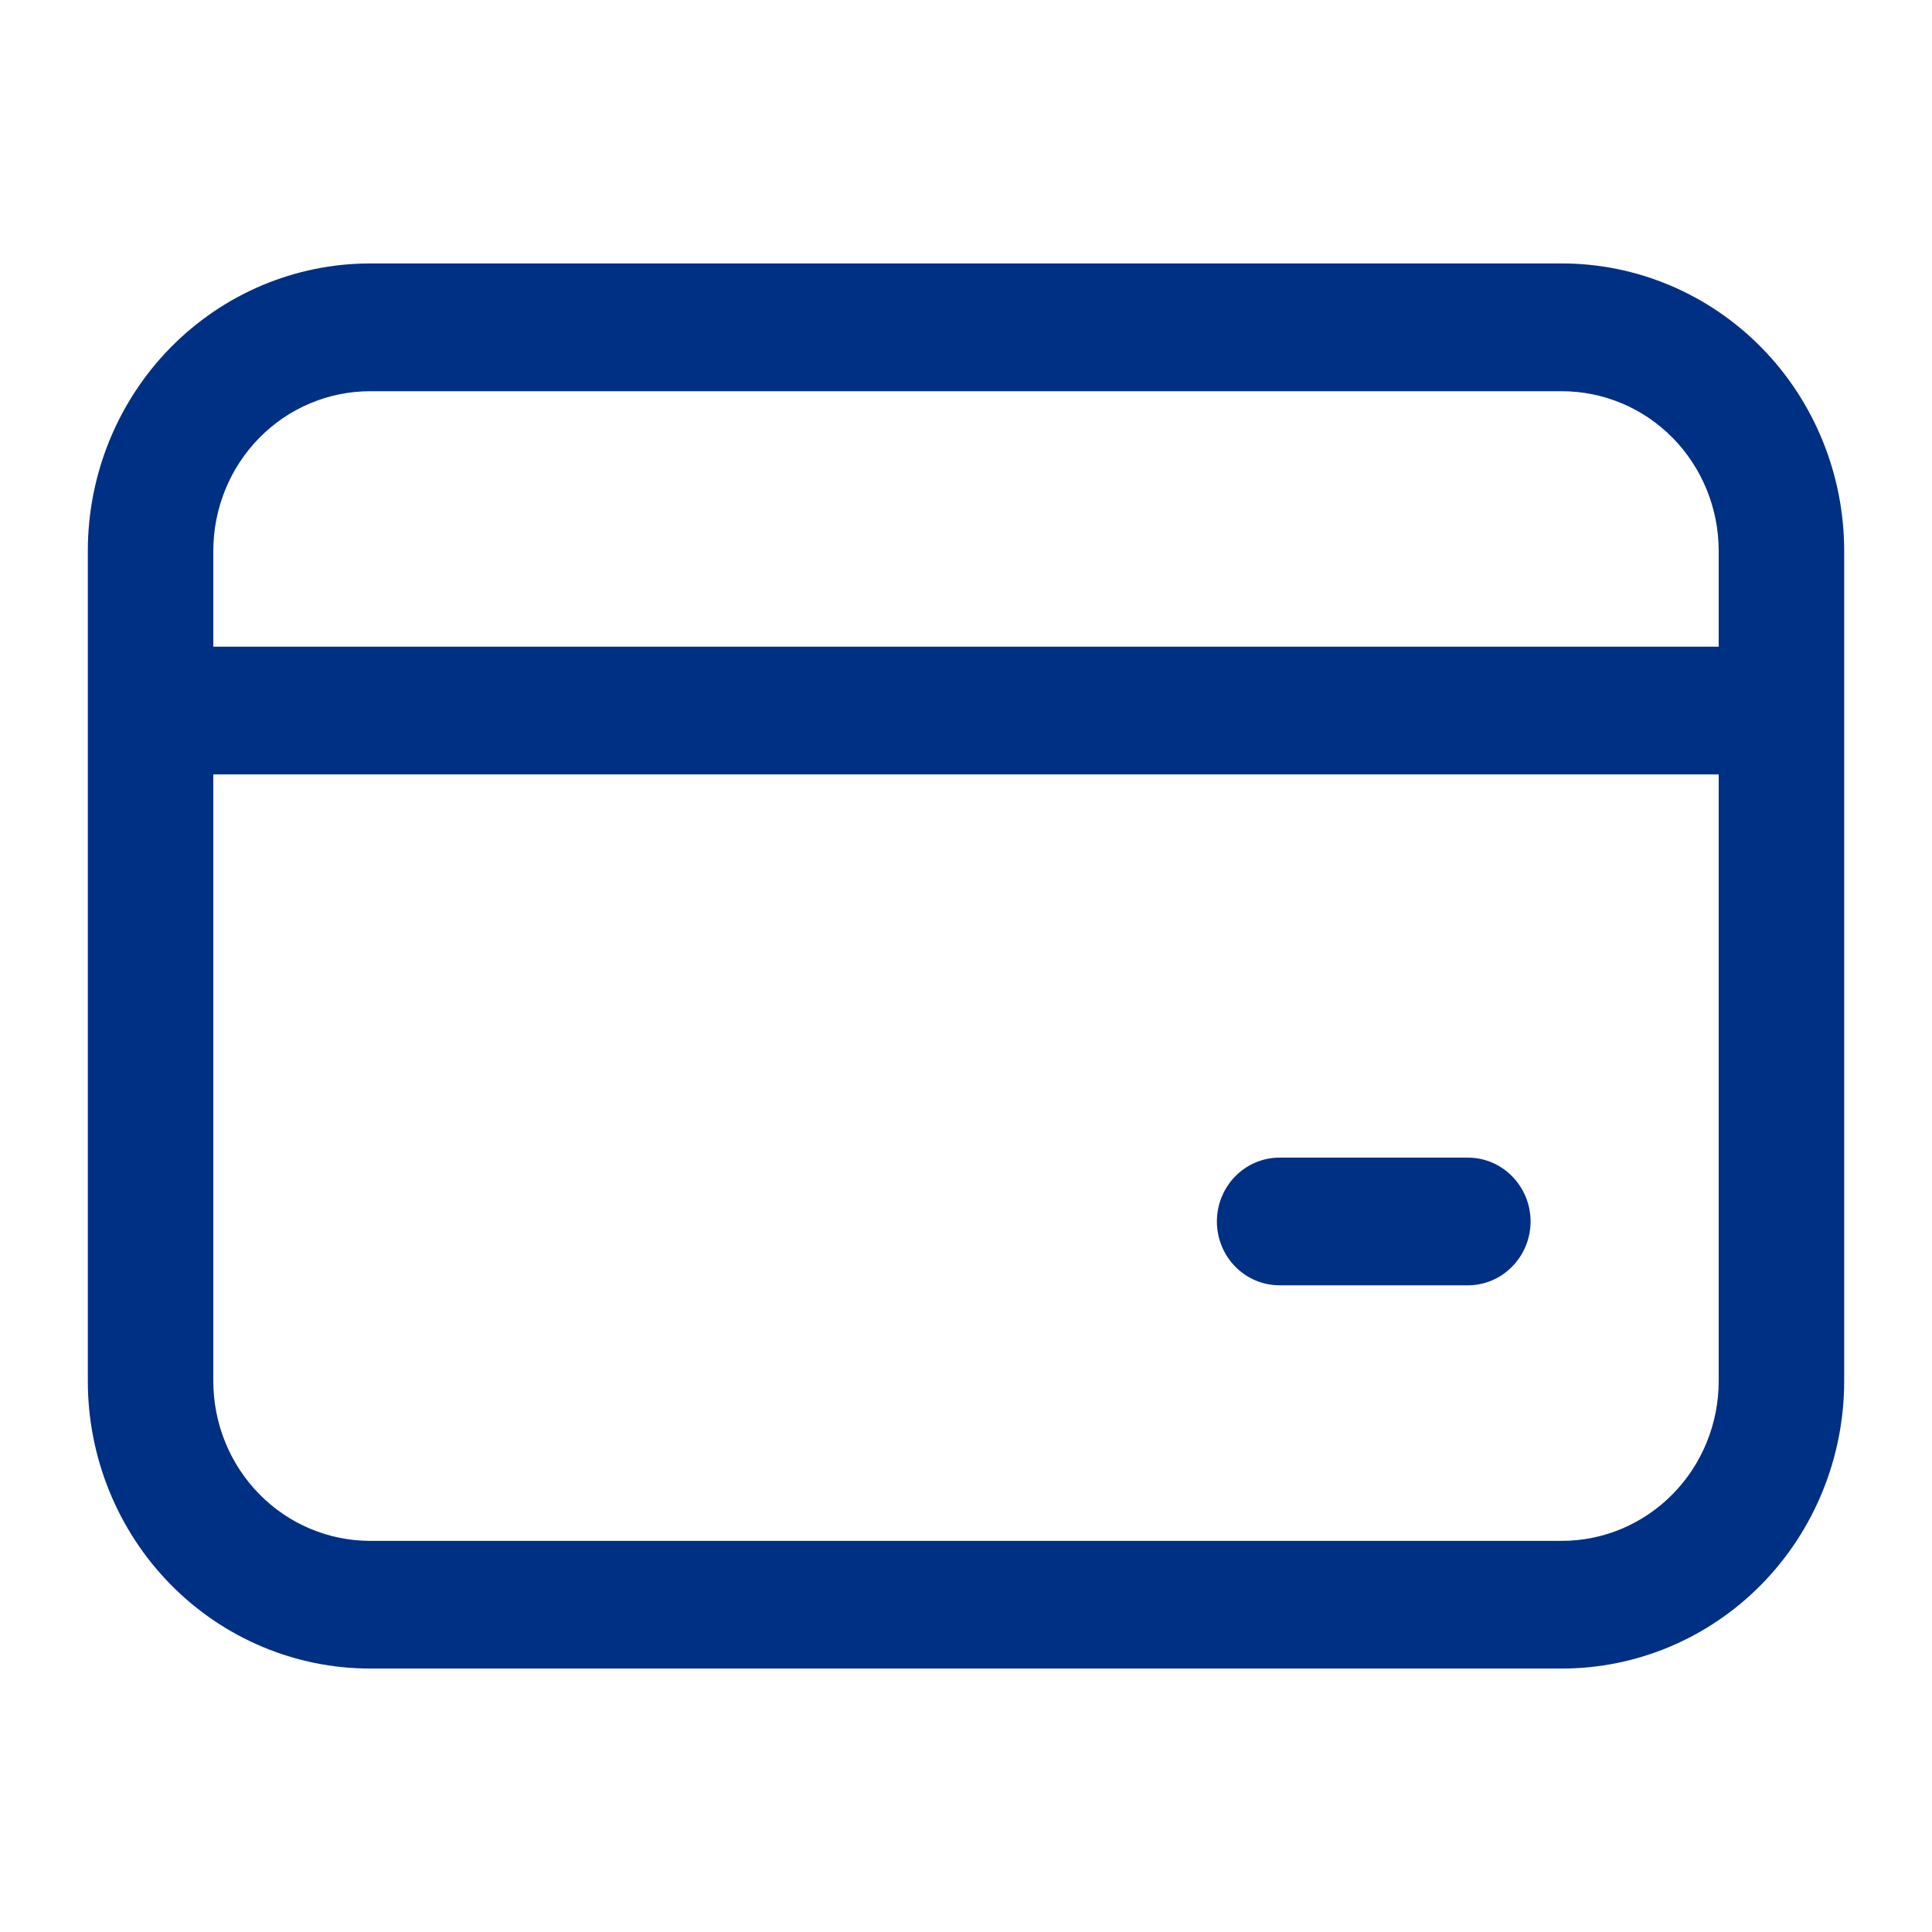 <?xml version="1.0" encoding="UTF-8"?>
<svg xmlns="http://www.w3.org/2000/svg" width="22" height="22" viewBox="0 0 22 22" fill="none">
  <path d="M1 6.273C1 5.405 1.339 4.572 1.941 3.959C2.544 3.345 3.362 3 4.214 3H17.786C18.638 3 19.456 3.345 20.059 3.959C20.661 4.572 21 5.405 21 6.273V15.727C21 16.595 20.661 17.428 20.059 18.041C19.456 18.655 18.638 19 17.786 19H4.214C3.362 19 2.544 18.655 1.941 18.041C1.339 17.428 1 16.595 1 15.727V6.273ZM4.214 4.455C3.741 4.455 3.286 4.646 2.952 4.987C2.617 5.328 2.429 5.791 2.429 6.273V7.364H19.571V6.273C19.571 5.791 19.383 5.328 19.048 4.987C18.713 4.646 18.259 4.455 17.786 4.455H4.214ZM2.429 15.727C2.429 16.209 2.617 16.672 2.952 17.013C3.286 17.354 3.741 17.546 4.214 17.546H17.786C18.259 17.546 18.713 17.354 19.048 17.013C19.383 16.672 19.571 16.209 19.571 15.727V8.818H2.429V15.727ZM14.571 13.182H16.714C16.904 13.182 17.085 13.258 17.219 13.395C17.353 13.531 17.429 13.716 17.429 13.909C17.429 14.102 17.353 14.287 17.219 14.423C17.085 14.56 16.904 14.636 16.714 14.636H14.571C14.382 14.636 14.2 14.56 14.066 14.423C13.932 14.287 13.857 14.102 13.857 13.909C13.857 13.716 13.932 13.531 14.066 13.395C14.2 13.258 14.382 13.182 14.571 13.182Z" fill="#003083"></path>
</svg>
